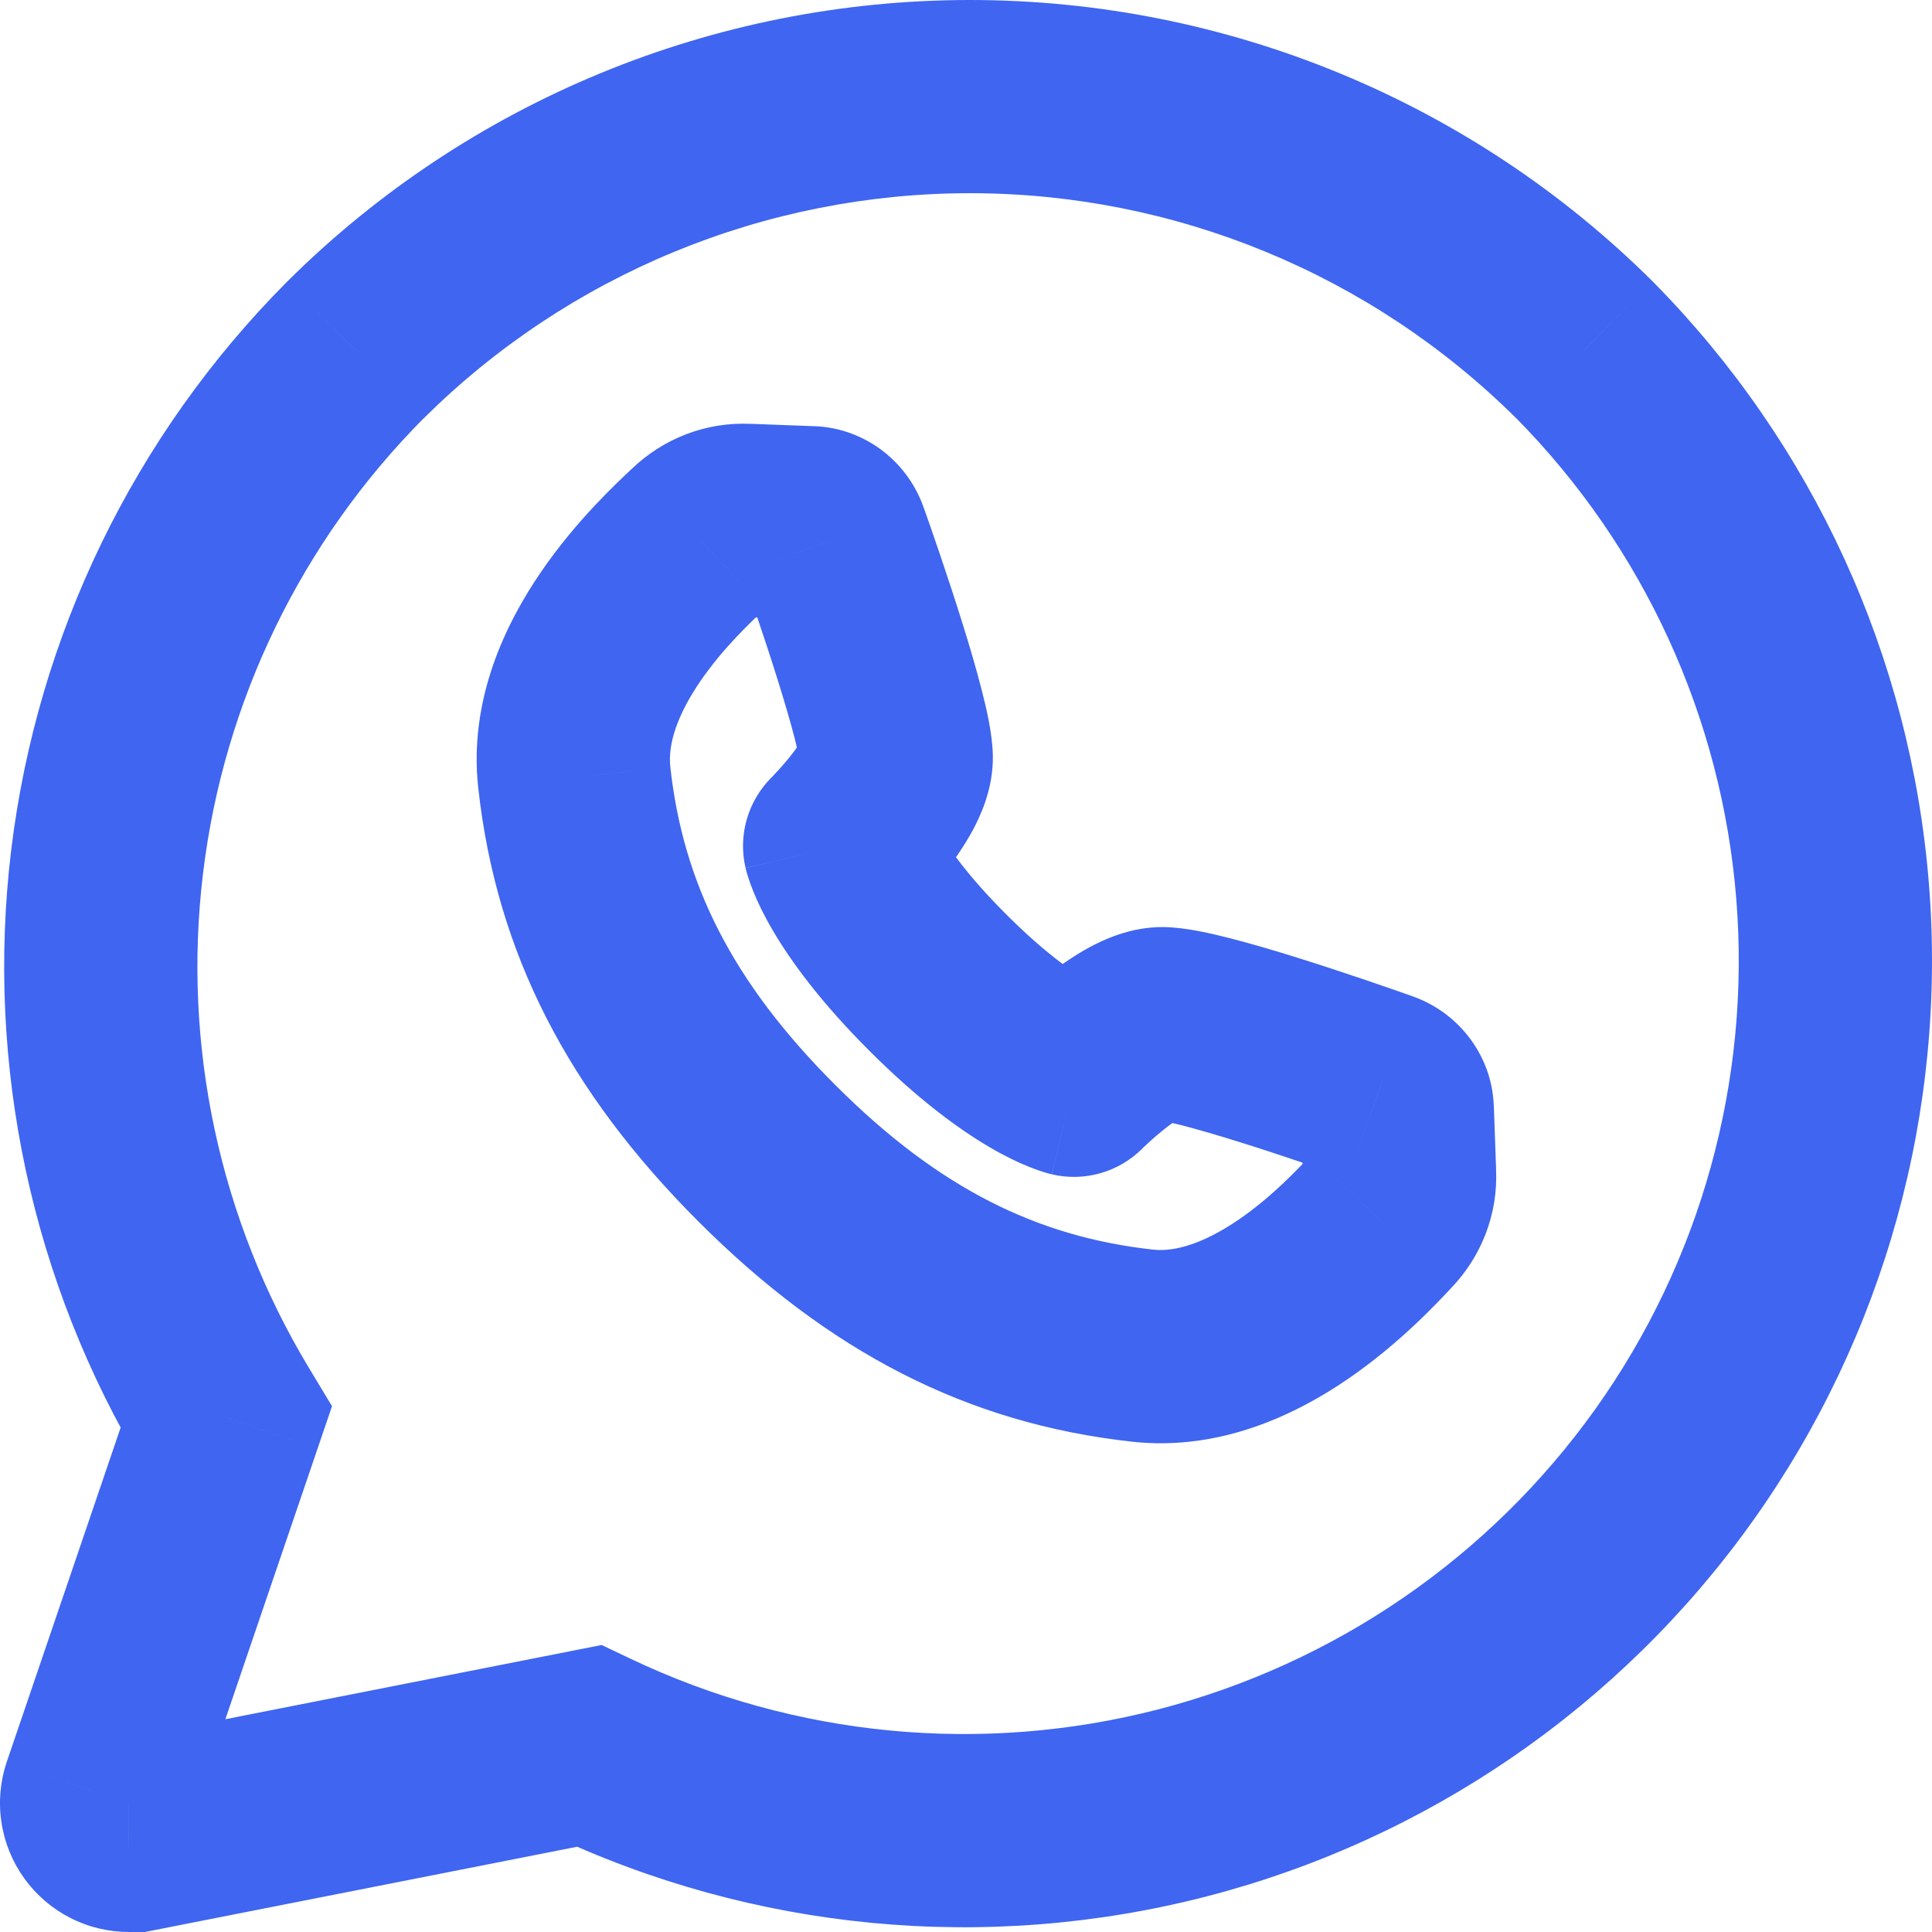 <?xml version="1.0" encoding="UTF-8"?> <svg xmlns="http://www.w3.org/2000/svg" width="20" height="20" viewBox="0 0 20 20" fill="none"><path d="M5.945 8.048L6.939 7.939L6.939 7.938L5.945 8.048ZM7.232 5.575L7.919 6.302L7.924 6.297L7.232 5.575ZM7.725 5.387L7.676 6.386L7.689 6.386L7.725 5.387ZM8.394 5.411L8.434 4.412L8.43 4.412L8.394 5.411ZM8.62 5.588L7.676 5.92L7.677 5.923L8.62 5.588ZM9.278 7.841L10.278 7.829V7.829L9.278 7.841ZM8.692 8.757L7.986 8.049C7.741 8.293 7.639 8.648 7.718 8.985L8.692 8.757ZM11.827 13.93L11.938 12.936L11.937 12.936L11.827 13.93ZM14.3 12.643L13.578 11.951L13.573 11.956L14.3 12.643ZM14.489 12.15L13.489 12.186L13.49 12.199L14.489 12.15ZM14.464 11.481L15.464 11.445L15.463 11.441L14.464 11.481ZM14.287 11.255L13.952 12.198L13.956 12.199L14.287 11.255ZM12.034 10.597L12.021 11.597L12.034 10.597ZM11.118 11.183L10.89 12.157C11.227 12.236 11.582 12.134 11.826 11.889L11.118 11.183ZM1.336 19V18L1.333 18L1.336 19ZM1.018 18.559L0.071 18.236L0.07 18.238L1.018 18.559ZM2.34 14.674L3.287 14.997L3.437 14.557L3.197 14.159L2.34 14.674ZM3.68 3.623L2.975 2.913L2.971 2.917L3.68 3.623ZM10.041 1V0V1ZM16.403 3.623L17.115 2.92L17.108 2.913L16.403 3.623ZM6.097 18.074L6.527 17.171L6.228 17.029L5.904 17.093L6.097 18.074ZM1.403 19V20H1.5L1.596 19.981L1.403 19ZM8.645 11.23C7.567 10.153 7.07 9.13 6.939 7.939L4.951 8.158C5.14 9.867 5.882 11.296 7.23 12.645L8.645 11.23ZM6.939 7.938C6.913 7.705 7.009 7.404 7.251 7.05C7.484 6.711 7.765 6.447 7.919 6.302L6.545 4.849C6.395 4.99 5.968 5.384 5.601 5.92C5.244 6.441 4.848 7.233 4.951 8.159L6.939 7.938ZM7.924 6.297C7.87 6.349 7.781 6.391 7.676 6.385L7.774 4.388C7.307 4.365 6.865 4.541 6.54 4.854L7.924 6.297ZM7.689 6.386L8.358 6.41L8.43 4.412L7.761 4.387L7.689 6.386ZM8.354 6.41C8.183 6.403 8.03 6.341 7.912 6.248L9.15 4.677C8.951 4.521 8.703 4.422 8.434 4.412L8.354 6.41ZM7.912 6.248C7.795 6.156 7.718 6.039 7.676 5.92L9.563 5.257C9.486 5.037 9.347 4.832 9.15 4.677L7.912 6.248ZM7.677 5.923C7.752 6.134 7.911 6.591 8.05 7.036C8.12 7.26 8.182 7.47 8.226 7.641C8.279 7.847 8.278 7.897 8.278 7.854L10.278 7.829C10.275 7.599 10.21 7.328 10.163 7.145C10.107 6.925 10.034 6.677 9.959 6.439C9.809 5.959 9.641 5.476 9.562 5.254L7.677 5.923ZM8.278 7.854C8.277 7.75 8.298 7.68 8.305 7.66C8.312 7.637 8.317 7.632 8.308 7.647C8.291 7.68 8.254 7.735 8.199 7.806C8.146 7.874 8.091 7.937 8.047 7.984C8.026 8.007 8.009 8.025 7.998 8.037C7.992 8.043 7.988 8.047 7.986 8.049C7.985 8.05 7.985 8.05 7.985 8.05C7.985 8.05 7.985 8.05 7.985 8.05C7.985 8.05 7.985 8.05 7.986 8.049C7.986 8.049 7.986 8.049 7.986 8.049C7.986 8.049 7.986 8.049 7.986 8.049C7.986 8.049 7.986 8.049 8.692 8.757C9.398 9.466 9.398 9.465 9.398 9.465C9.398 9.465 9.398 9.465 9.398 9.465C9.398 9.465 9.398 9.465 9.399 9.465C9.399 9.464 9.399 9.464 9.4 9.464C9.401 9.463 9.402 9.462 9.403 9.461C9.405 9.458 9.408 9.456 9.411 9.452C9.418 9.446 9.426 9.437 9.437 9.426C9.458 9.404 9.487 9.373 9.521 9.336C9.588 9.263 9.68 9.159 9.774 9.038C9.865 8.922 9.976 8.768 10.068 8.598C10.144 8.457 10.282 8.173 10.278 7.829L8.278 7.854ZM8.692 8.757C7.718 8.985 7.718 8.986 7.719 8.986C7.719 8.987 7.719 8.987 7.719 8.988C7.719 8.988 7.719 8.989 7.719 8.99C7.72 8.992 7.72 8.993 7.721 8.995C7.721 8.998 7.722 9.002 7.723 9.006C7.725 9.013 7.727 9.021 7.729 9.029C7.734 9.045 7.739 9.064 7.746 9.084C7.759 9.125 7.776 9.172 7.798 9.227C7.842 9.337 7.907 9.474 8.002 9.635C8.192 9.959 8.5 10.378 8.999 10.877L10.413 9.462C10.02 9.069 9.821 8.782 9.727 8.622C9.68 8.542 9.658 8.493 9.652 8.477C9.649 8.47 9.649 8.47 9.652 8.478C9.653 8.483 9.655 8.489 9.658 8.497C9.659 8.502 9.66 8.506 9.661 8.512C9.662 8.514 9.663 8.517 9.663 8.52C9.664 8.521 9.664 8.523 9.665 8.524C9.665 8.525 9.665 8.526 9.665 8.527C9.665 8.527 9.665 8.528 9.665 8.528C9.665 8.528 9.666 8.529 8.692 8.757ZM7.23 12.645C8.579 13.993 10.008 14.736 11.717 14.924L11.937 12.936C10.745 12.805 9.722 12.308 8.645 11.23L7.23 12.645ZM11.716 14.924C12.642 15.027 13.434 14.631 13.955 14.274C14.491 13.907 14.885 13.48 15.026 13.33L13.573 11.956C13.428 12.11 13.164 12.391 12.825 12.624C12.471 12.866 12.17 12.962 11.938 12.936L11.716 14.924ZM15.021 13.335C15.334 13.01 15.51 12.568 15.487 12.101L13.49 12.199C13.485 12.094 13.526 12.005 13.578 11.951L15.021 13.335ZM15.488 12.114L15.464 11.445L13.465 11.517L13.489 12.186L15.488 12.114ZM15.463 11.441C15.453 11.172 15.354 10.924 15.198 10.726L13.627 11.963C13.534 11.845 13.472 11.692 13.465 11.521L15.463 11.441ZM15.198 10.726C15.043 10.528 14.838 10.389 14.618 10.312L13.956 12.199C13.836 12.157 13.719 12.08 13.627 11.963L15.198 10.726ZM14.621 10.313C14.399 10.234 13.916 10.066 13.436 9.916C13.198 9.841 12.95 9.768 12.73 9.712C12.547 9.665 12.276 9.6 12.046 9.597L12.021 11.597C11.978 11.597 12.028 11.596 12.235 11.649C12.405 11.693 12.616 11.755 12.839 11.825C13.284 11.964 13.741 12.123 13.952 12.198L14.621 10.313ZM12.046 9.597C11.702 9.593 11.418 9.731 11.277 9.807C11.107 9.899 10.954 10.01 10.837 10.101C10.716 10.195 10.612 10.287 10.539 10.354C10.502 10.388 10.472 10.417 10.45 10.438C10.439 10.449 10.43 10.457 10.423 10.464C10.419 10.467 10.417 10.47 10.415 10.473C10.413 10.474 10.412 10.475 10.412 10.475C10.411 10.476 10.411 10.476 10.411 10.476C10.41 10.477 10.41 10.477 10.41 10.477C10.41 10.477 10.41 10.477 10.41 10.477C10.41 10.477 10.41 10.477 11.118 11.183C11.826 11.889 11.826 11.889 11.826 11.889C11.826 11.889 11.826 11.889 11.826 11.889C11.826 11.889 11.826 11.889 11.826 11.89C11.826 11.89 11.825 11.89 11.825 11.89C11.825 11.89 11.825 11.89 11.825 11.89C11.825 11.89 11.825 11.89 11.826 11.889C11.829 11.887 11.832 11.883 11.838 11.877C11.85 11.866 11.868 11.849 11.891 11.828C11.938 11.784 12.002 11.729 12.069 11.676C12.14 11.621 12.195 11.584 12.228 11.567C12.243 11.558 12.238 11.563 12.215 11.57C12.195 11.577 12.125 11.599 12.021 11.597L12.046 9.597ZM11.118 11.183C11.346 10.21 11.347 10.21 11.347 10.21C11.347 10.21 11.348 10.21 11.348 10.21C11.349 10.21 11.35 10.21 11.351 10.211C11.352 10.211 11.354 10.211 11.355 10.212C11.358 10.212 11.361 10.213 11.363 10.214C11.369 10.215 11.373 10.216 11.378 10.217C11.386 10.22 11.392 10.222 11.397 10.223C11.405 10.226 11.405 10.226 11.398 10.223C11.382 10.217 11.333 10.196 11.253 10.149C11.093 10.055 10.806 9.856 10.413 9.462L8.999 10.877C9.497 11.375 9.917 11.683 10.24 11.873C10.401 11.968 10.538 12.033 10.648 12.077C10.703 12.099 10.751 12.116 10.791 12.129C10.811 12.136 10.83 12.141 10.846 12.146C10.854 12.148 10.862 12.15 10.87 12.152C10.873 12.153 10.877 12.154 10.88 12.154C10.882 12.155 10.883 12.155 10.885 12.156C10.886 12.156 10.887 12.156 10.888 12.156C10.888 12.156 10.889 12.156 10.889 12.156C10.889 12.157 10.89 12.157 11.118 11.183ZM1.333 18C1.439 18 1.543 18.025 1.637 18.073L0.728 19.854C0.917 19.951 1.126 20 1.338 20L1.333 18ZM1.637 18.073C1.731 18.12 1.812 18.19 1.874 18.276L0.252 19.446C0.376 19.618 0.539 19.758 0.728 19.854L1.637 18.073ZM1.874 18.276C1.936 18.362 1.977 18.462 1.993 18.567L0.015 18.864C0.046 19.074 0.128 19.274 0.252 19.446L1.874 18.276ZM1.993 18.567C2.008 18.672 1.999 18.779 1.965 18.879L0.07 18.238C0.002 18.439 -0.017 18.654 0.015 18.864L1.993 18.567ZM1.964 18.881L3.287 14.997L1.394 14.352L0.071 18.236L1.964 18.881ZM3.197 14.159C2.271 12.621 1.886 10.82 2.102 9.039L0.116 8.799C-0.153 11.022 0.328 13.271 1.484 15.19L3.197 14.159ZM2.102 9.039C2.317 7.259 3.122 5.601 4.388 4.328L2.971 2.917C1.39 4.506 0.386 6.575 0.116 8.799L2.102 9.039ZM4.385 4.332C5.887 2.839 7.921 2 10.041 2V0C7.393 0 4.852 1.047 2.975 2.913L4.385 4.332ZM10.041 2C12.162 2 14.196 2.839 15.698 4.332L17.108 2.913C15.231 1.047 12.69 0 10.041 0V2ZM15.692 4.325C17.016 5.666 17.824 7.431 17.974 9.307L19.968 9.148C19.78 6.801 18.77 4.596 17.115 2.92L15.692 4.325ZM17.974 9.307C18.125 11.184 17.608 13.054 16.514 14.588L18.142 15.749C19.509 13.832 20.156 11.494 19.968 9.148L17.974 9.307ZM16.514 14.588C15.419 16.122 13.819 17.222 11.992 17.695L12.493 19.631C14.774 19.041 16.774 17.666 18.142 15.749L16.514 14.588ZM11.992 17.695C10.165 18.167 8.23 17.982 6.527 17.171L5.667 18.977C7.795 19.99 10.211 20.221 12.493 19.631L11.992 17.695ZM5.904 17.093L1.209 18.019L1.596 19.981L6.291 19.055L5.904 17.093ZM1.403 18H1.336V20H1.403V18Z" fill="#3f65f1"></path></svg> 